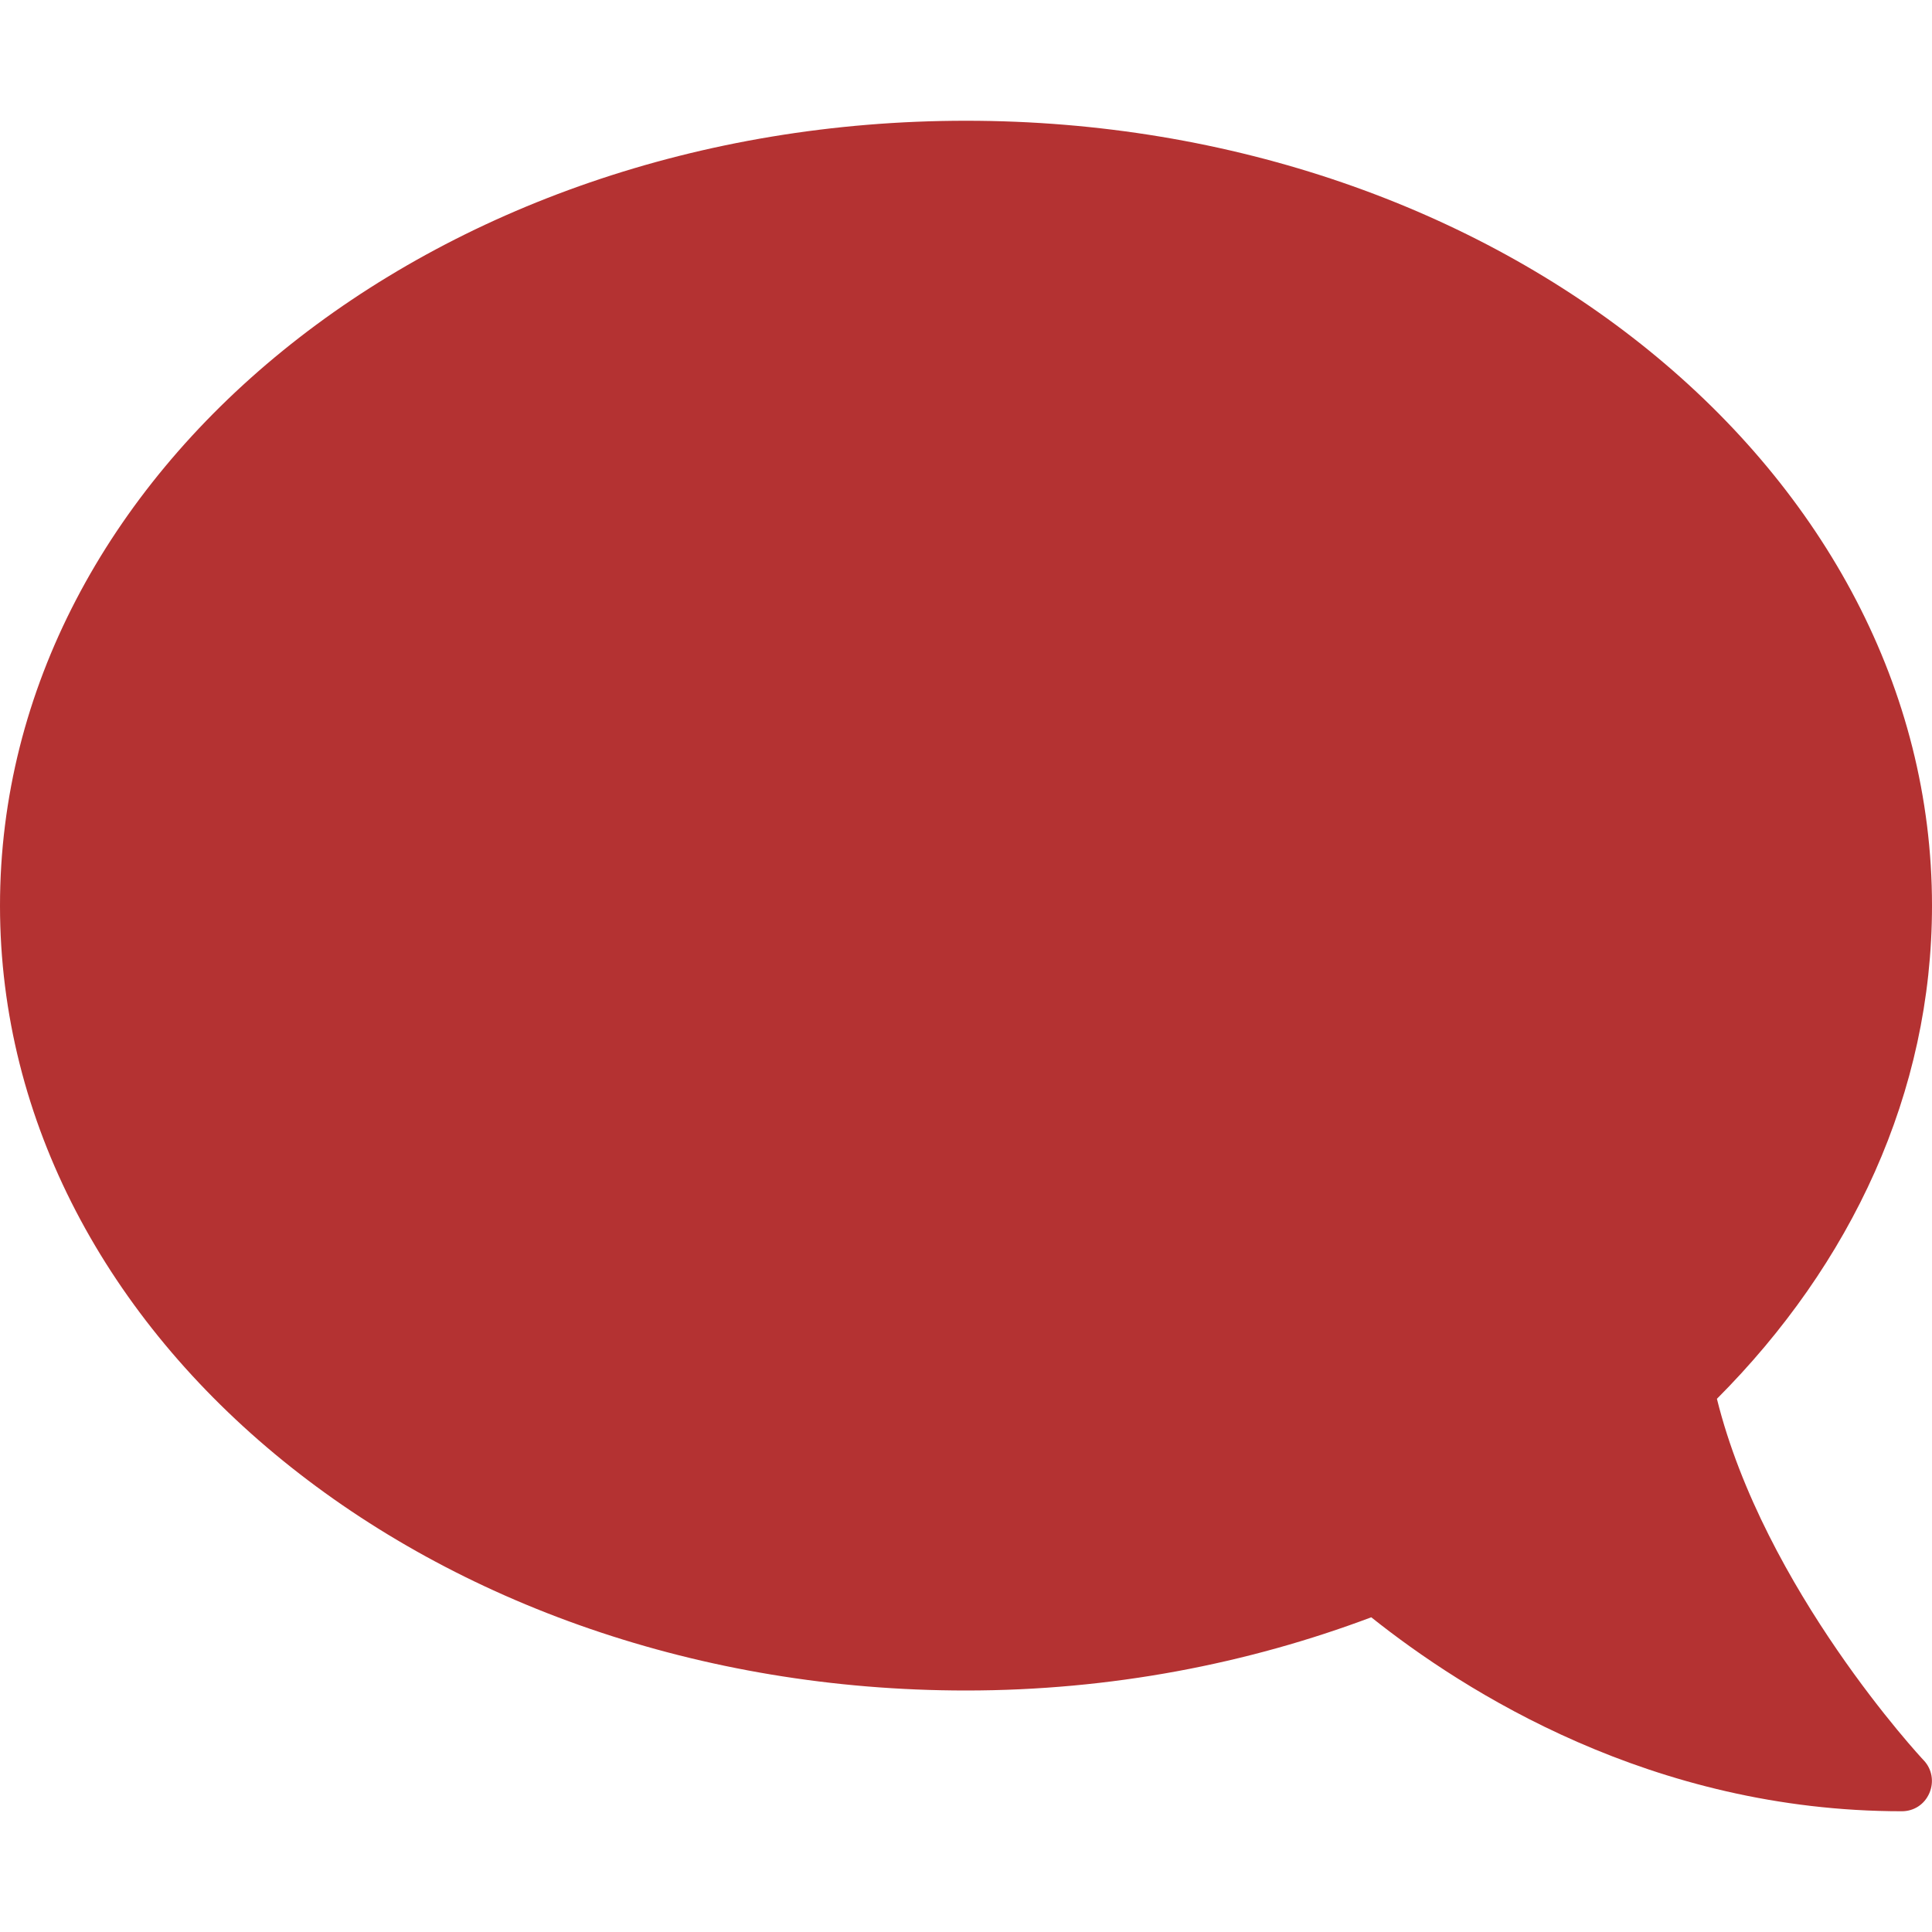 <?xml version="1.0" encoding="utf-8"?>
<!-- Generator: Adobe Illustrator 22.1.0, SVG Export Plug-In . SVG Version: 6.00 Build 0)  -->
<svg version="1.1" id="Ebene_1" xmlns="http://www.w3.org/2000/svg" xmlns:xlink="http://www.w3.org/1999/xlink" x="0px" y="0px"
	 viewBox="0 0 512 512" style="enable-background:new 0 0 512 512;" xml:space="preserve">
<style type="text/css">
	.st0{fill:#B43232;}
</style>
<path class="st0" d="M0,240c0,114.9,114.6,208,256,208c38.4,0,74.7-7.1,107.4-19.4C388,448.2,437.7,480,504,480c3.2,0,6-1.8,7.3-4.8
	s0.7-6.4-1.5-8.7c-0.5-0.5-42.3-45.4-54.8-95.8c35.6-35.7,57-81.1,57-130.7c0-114.9-114.6-208-256-208S0,125.1,0,240z"/>
</svg>
